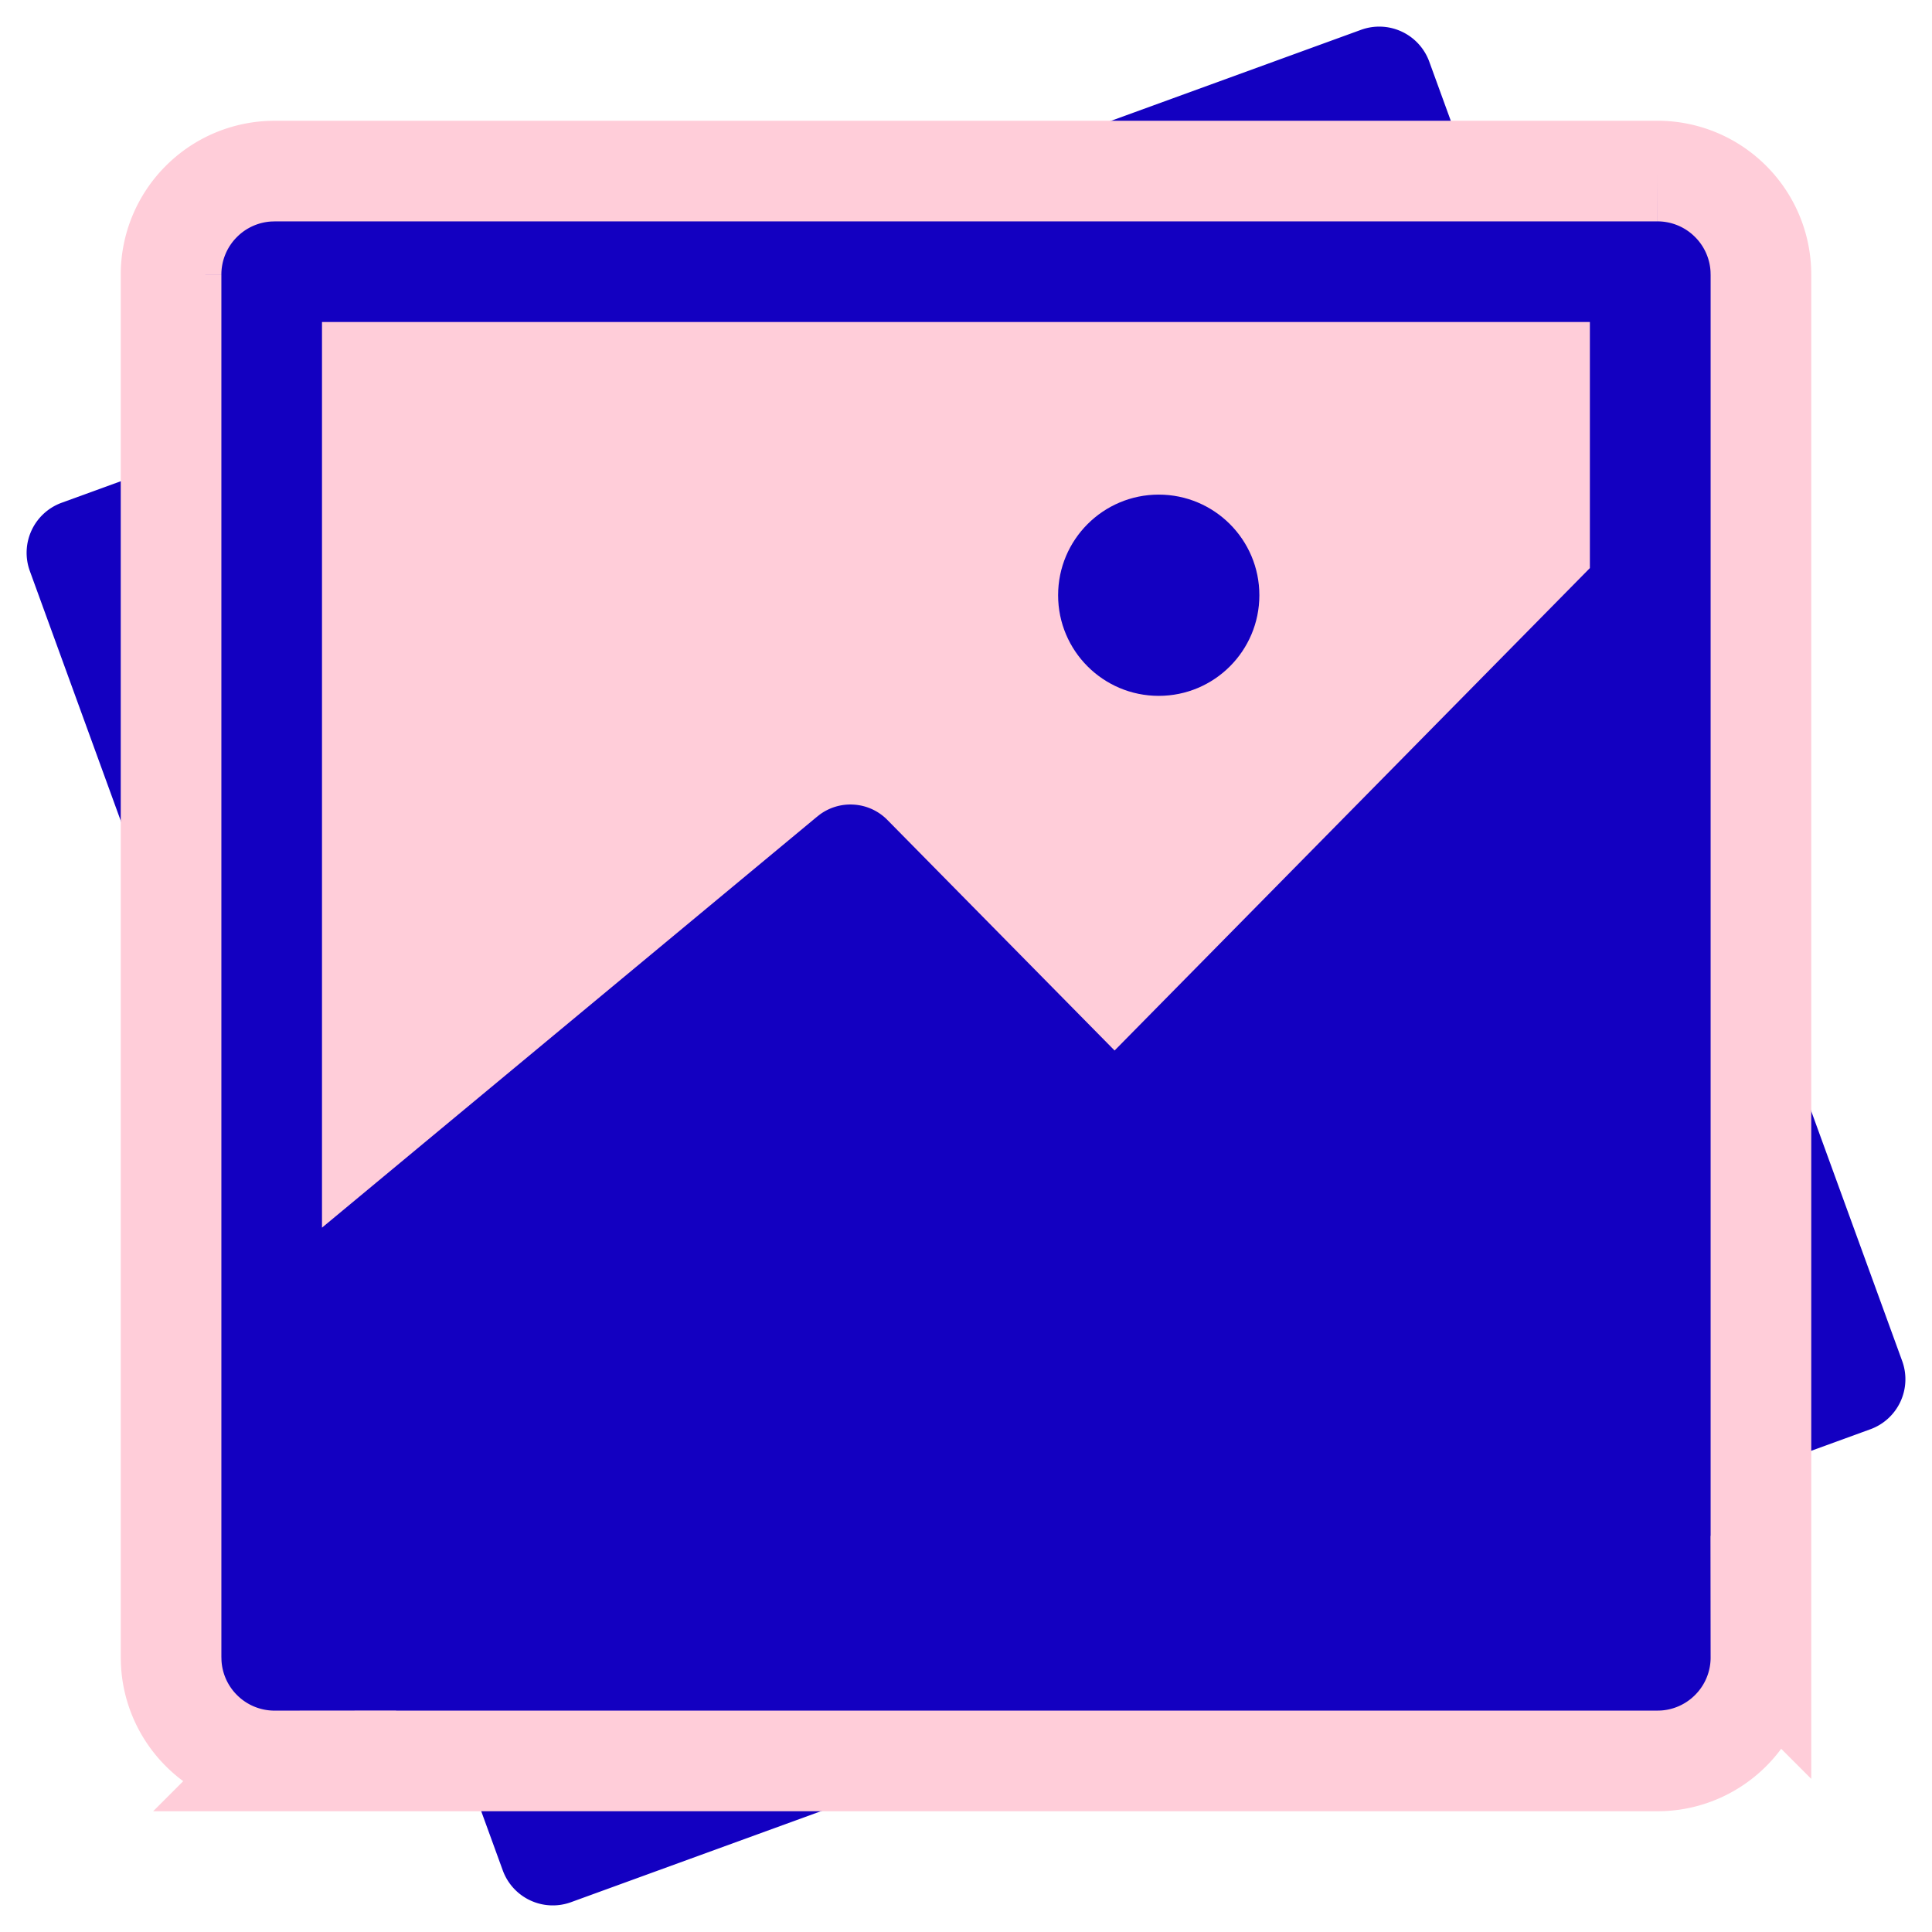 <svg width="96" height="96" viewBox="0 0 96 96" xmlns="http://www.w3.org/2000/svg">
    <g transform="translate(.577 .577)" fill="none" fill-rule="evenodd">
        <path d="m67.052.905-64.567 23.5a2.646 2.646 0 0 0-1.58 3.39l23.5 64.566a2.646 2.646 0 0 0 3.39 1.581l64.566-23.5a2.646 2.646 0 0 0 1.581-3.39l-23.5-64.567a2.646 2.646 0 0 0-3.39-1.58zM65.609 6.75l4.182 11.489-13.995 30.603-14.503-6.894a2.579 2.579 0 0 0-3.365 1.038L21.799 70.584 6.41 28.298l59.2-21.547z" fill="#1300C1" fill-rule="nonzero"/>
        <path fill="#FFCDD9" d="M10.423 10.423h74v74h-74z"/>
        <path d="M81.778 7.923a5.13 5.13 0 0 1 3.638 1.508 5.129 5.129 0 0 1 1.5 3.373l.007.264v68.71a5.13 5.13 0 0 1-1.507 3.638 5.129 5.129 0 0 1-3.373 1.5l-.265.007h-68.71a5.13 5.13 0 0 1-3.637-1.507 5.129 5.129 0 0 1-1.5-3.373l-.008-.265v-68.71a5.13 5.13 0 0 1 1.508-3.637 5.129 5.129 0 0 1 3.373-1.5l.264-.008h68.71zm-5.855 10h-58V55.1l20.49-17.01.207-.164a5.065 5.065 0 0 1 3.314-1.021 5.068 5.068 0 0 1 3.387 1.53l9.485 9.625 21.117-21.434v-8.702z" stroke="#FFCDD9" stroke-width="5" fill="#1300C1" fill-rule="nonzero"/>
        <circle fill="#1300C1" cx="57" cy="29" r="5"/>
    </g>
</svg>
